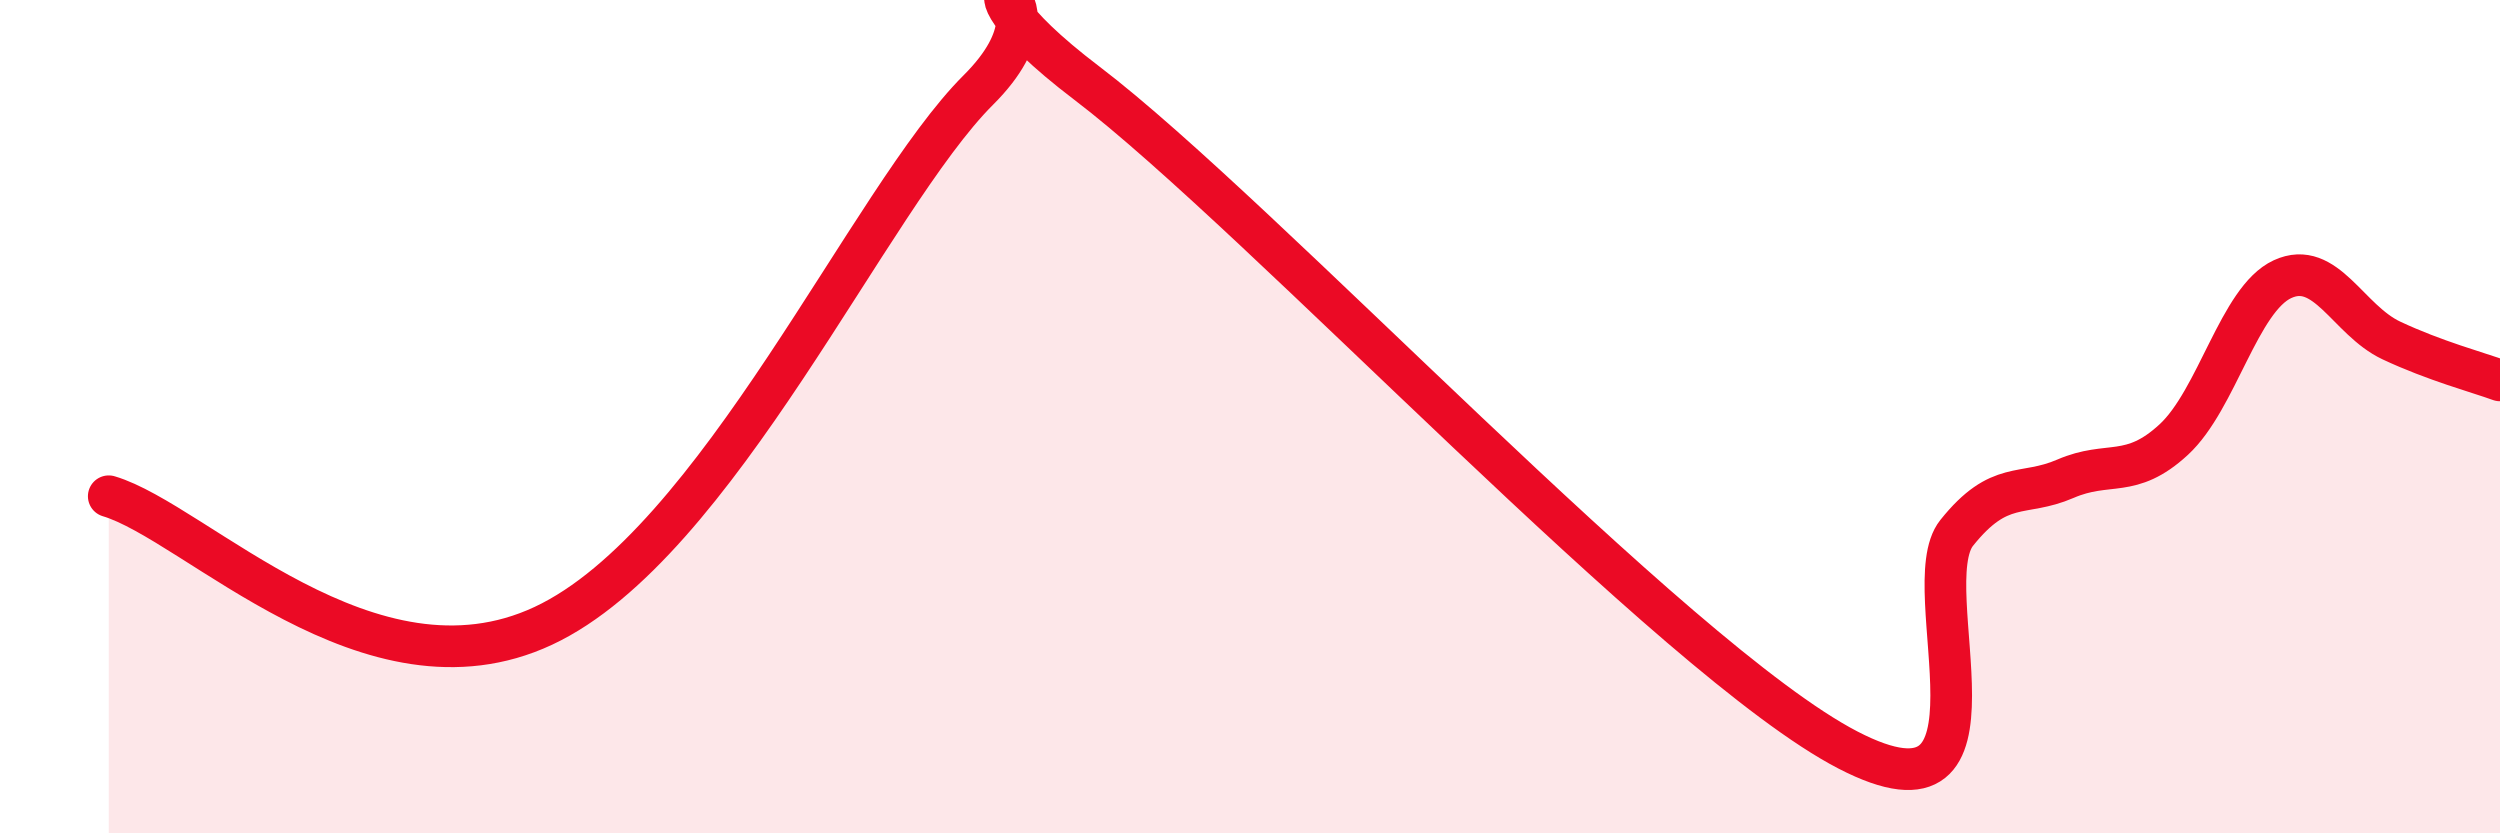 
    <svg width="60" height="20" viewBox="0 0 60 20" xmlns="http://www.w3.org/2000/svg">
      <path
        d="M 2.61,11.91 C 4.7,12.53 8.87,16.97 13.04,15.02 C 17.21,13.07 20.87,4.76 23.48,2.16 C 26.09,-0.44 21.92,-1.17 26.09,2 C 30.26,5.17 40.18,15.84 44.35,18 C 48.52,20.16 45.92,14.09 46.96,12.79 C 48,11.49 48.53,11.94 49.57,11.49 C 50.61,11.04 51.13,11.51 52.17,10.55 C 53.21,9.59 53.74,7.18 54.78,6.7 C 55.82,6.22 56.35,7.68 57.39,8.17 C 58.43,8.66 59.48,8.94 60,9.13L60 20L2.61 20Z"
        fill="#EB0A25"
        opacity="0.1"
        stroke-linecap="round"
        stroke-linejoin="round"
      />
      <path
        d="M 2.61,11.91 C 4.7,12.53 8.87,16.97 13.04,15.02 C 17.21,13.07 20.87,4.76 23.48,2.16 C 26.09,-0.44 21.92,-1.17 26.09,2 C 30.26,5.17 40.18,15.84 44.35,18 C 48.52,20.16 45.92,14.09 46.96,12.79 C 48,11.49 48.53,11.94 49.57,11.49 C 50.61,11.04 51.13,11.51 52.17,10.55 C 53.21,9.59 53.74,7.18 54.78,6.7 C 55.82,6.22 56.35,7.68 57.39,8.17 C 58.43,8.66 59.48,8.94 60,9.13"
        stroke="#EB0A25"
        stroke-width="1"
        fill="none"
        stroke-linecap="round"
        stroke-linejoin="round"
      />
    </svg>
  